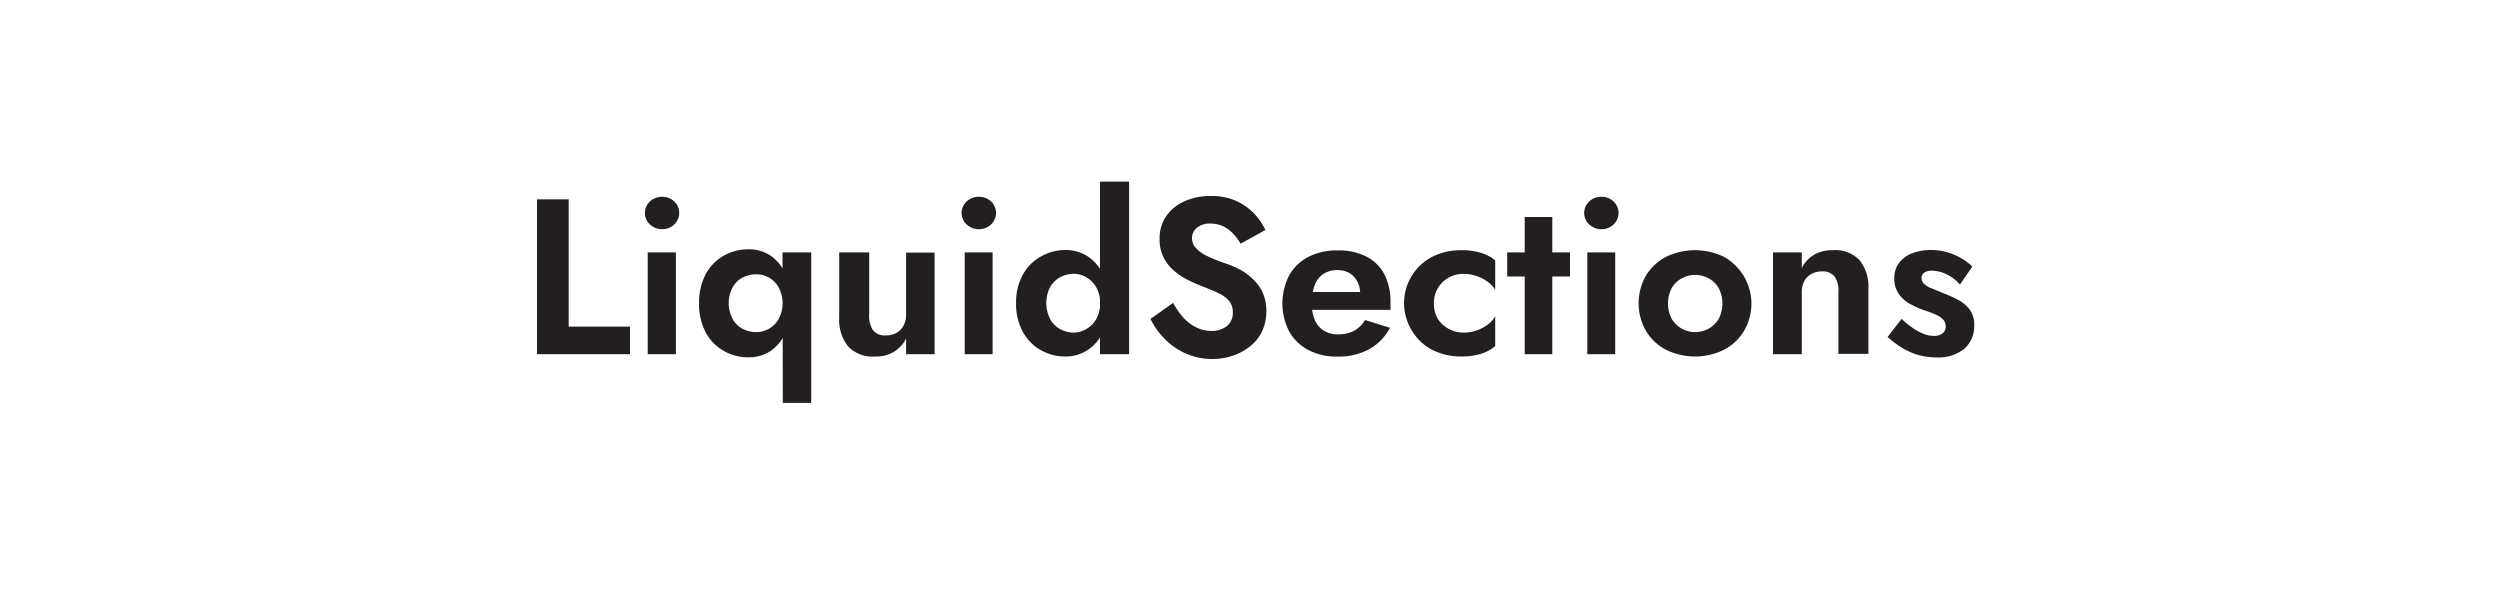 <svg id="Layer_1" data-name="Layer 1" xmlns="http://www.w3.org/2000/svg" viewBox="0 0 250 60"><defs><style>.cls-1{fill:#231f20;}</style></defs><title>LiquidSections - logo</title><path class="cls-1" d="M56.87,19.93V32.66H63v2.76H53.7V19.93Z"/><path class="cls-1" d="M65,20.14a1.75,1.75,0,0,1,1.22-.46,1.68,1.68,0,0,1,1.2.46,1.58,1.58,0,0,1,0,2.31,1.69,1.69,0,0,1-1.2.47A1.76,1.76,0,0,1,65,22.45a1.56,1.56,0,0,1,0-2.31Zm2.59,5.1V35.42H64.77V25.24Z"/><path class="cls-1" d="M70.59,27.38a4.64,4.64,0,0,1,1.82-1.83,4.92,4.92,0,0,1,2.39-.62,3.92,3.92,0,0,1,2.3.66,4.21,4.21,0,0,1,1.46,1.88,7.31,7.31,0,0,1,.51,2.86,7.38,7.38,0,0,1-.51,2.86,4.15,4.15,0,0,1-1.46,1.88,3.92,3.92,0,0,1-2.3.66,4.82,4.82,0,0,1-2.39-.62,4.64,4.64,0,0,1-1.82-1.83,6,6,0,0,1-.68-3A6,6,0,0,1,70.59,27.38Zm2.66,4.5a2.53,2.53,0,0,0,1,1,3,3,0,0,0,1.37.33,2.67,2.67,0,0,0,1.25-.32,2.58,2.58,0,0,0,1-1,3.36,3.36,0,0,0,0-3.14,2.49,2.49,0,0,0-1-1,2.56,2.56,0,0,0-1.25-.32,3,3,0,0,0-1.37.33,2.44,2.44,0,0,0-1,1,3.35,3.35,0,0,0,0,3.1Zm5-6.64h2.87V40.29H78.28Z"/><path class="cls-1" d="M87.29,33a1.48,1.48,0,0,0,1.28.54,2.14,2.14,0,0,0,1.07-.25,1.76,1.76,0,0,0,.71-.72,2.28,2.28,0,0,0,.26-1.11v-6.2h2.85V35.42H90.61V33.87a3.29,3.29,0,0,1-3.08,1.78,3.37,3.37,0,0,1-2.71-1,4.2,4.2,0,0,1-.9-2.85V25.24h3v6.2A2.54,2.54,0,0,0,87.29,33Z"/><path class="cls-1" d="M96.67,20.14a1.75,1.75,0,0,1,1.22-.46,1.71,1.71,0,0,1,1.21.46,1.58,1.58,0,0,1,0,2.31,1.72,1.72,0,0,1-1.21.47,1.76,1.76,0,0,1-1.22-.47,1.56,1.56,0,0,1,0-2.31Zm2.59,5.1V35.42H96.47V25.24Z"/><path class="cls-1" d="M102.3,27.44a4.6,4.6,0,0,1,1.81-1.8A4.92,4.92,0,0,1,106.5,25a4,4,0,0,1,2.27.64,4.31,4.31,0,0,1,1.55,1.83,6.51,6.51,0,0,1,.57,2.84,6.57,6.57,0,0,1-.57,2.84A4.25,4.25,0,0,1,108.77,35a4,4,0,0,1-2.27.65,4.92,4.92,0,0,1-2.39-.62,4.66,4.66,0,0,1-1.81-1.82,5.69,5.69,0,0,1-.69-2.88A5.67,5.67,0,0,1,102.3,27.44ZM105,31.9a2.5,2.5,0,0,0,1,1,2.78,2.78,0,0,0,1.37.36,2.49,2.49,0,0,0,1.25-.35,2.67,2.67,0,0,0,1-1,3.14,3.14,0,0,0,.39-1.6,3.07,3.07,0,0,0-.39-1.59,2.69,2.69,0,0,0-1-1,2.48,2.48,0,0,0-1.25-.34,2.88,2.88,0,0,0-1.37.35,2.63,2.63,0,0,0-1,1,3.52,3.52,0,0,0,0,3.14Zm7.91-13.74V35.42H110V18.16Z"/><path class="cls-1" d="M118.31,31.73a4.32,4.32,0,0,0,1.3,1,3.32,3.32,0,0,0,1.53.36,2.36,2.36,0,0,0,1.55-.49,1.64,1.64,0,0,0,.59-1.33,1.78,1.78,0,0,0-.36-1.17,3.07,3.07,0,0,0-1.09-.79c-.48-.23-1.06-.47-1.76-.74A12.89,12.89,0,0,1,118.8,28a6.49,6.49,0,0,1-1.36-.89,4.44,4.44,0,0,1-1.06-1.32,4,4,0,0,1-.42-1.9,3.89,3.89,0,0,1,.67-2.29,4.3,4.3,0,0,1,1.84-1.48,6.22,6.22,0,0,1,2.6-.52,5.94,5.94,0,0,1,2.56.5,5.76,5.76,0,0,1,1.79,1.26A6.46,6.46,0,0,1,126.54,23l-2.48,1.37a5.29,5.29,0,0,0-.74-1,3.56,3.56,0,0,0-1-.74,2.84,2.84,0,0,0-1.26-.27,2,2,0,0,0-1.39.43,1.34,1.34,0,0,0-.47,1,1.47,1.47,0,0,0,.38,1,3.51,3.51,0,0,0,1.15.82,15.27,15.27,0,0,0,2,.79,9.94,9.94,0,0,1,1.45.66,6.22,6.22,0,0,1,1.26,1,4.13,4.13,0,0,1,.88,1.32,4.92,4.92,0,0,1-.12,3.78,4.2,4.2,0,0,1-1.22,1.49,5.45,5.45,0,0,1-1.73.93,6.25,6.25,0,0,1-2,.32,6.46,6.46,0,0,1-2.64-.54,6.69,6.69,0,0,1-2.14-1.47,7.3,7.3,0,0,1-1.42-2l2.26-1.6A8,8,0,0,0,118.31,31.73Z"/><path class="cls-1" d="M130.83,35a4.73,4.73,0,0,1-1.91-1.85,6.15,6.15,0,0,1,0-5.62,4.7,4.7,0,0,1,1.91-1.84,6.27,6.27,0,0,1,2.93-.65,6.13,6.13,0,0,1,2.86.61,4.13,4.13,0,0,1,1.81,1.77,5.91,5.91,0,0,1,.62,2.8c0,.13,0,.27,0,.42a2.27,2.27,0,0,1,0,.35h-9.12V29.2h6.62l-.77,1a1.54,1.54,0,0,0,.16-.36,1.41,1.41,0,0,0,.08-.39,2.66,2.66,0,0,0-.28-1.28,2.06,2.06,0,0,0-.78-.85,2.33,2.33,0,0,0-1.2-.31,2.53,2.53,0,0,0-1.4.37,2.26,2.26,0,0,0-.87,1.08,5.07,5.07,0,0,0-.32,1.79,4.41,4.41,0,0,0,.3,1.72,2.32,2.32,0,0,0,.9,1.09,2.61,2.61,0,0,0,1.44.37,3.4,3.4,0,0,0,1.62-.36A3,3,0,0,0,136.5,32l2.5.78a5.3,5.3,0,0,1-2.11,2.16,6.5,6.5,0,0,1-3.16.72A6.11,6.11,0,0,1,130.83,35Z"/><path class="cls-1" d="M143.78,31.88a2.91,2.91,0,0,0,1.08,1,3,3,0,0,0,1.49.38,4,4,0,0,0,1.29-.21,3.91,3.91,0,0,0,1.11-.58,2.48,2.48,0,0,0,.77-.85V34.6a3.78,3.78,0,0,1-1.39.77,6.48,6.48,0,0,1-2,.28,6.36,6.36,0,0,1-2.91-.67,5,5,0,0,1-2-1.87,5.22,5.22,0,0,1,2-7.43,6.36,6.36,0,0,1,2.91-.66,6.18,6.18,0,0,1,2,.28,3.9,3.9,0,0,1,1.39.74V29a2.54,2.54,0,0,0-.79-.85,4.35,4.35,0,0,0-1.14-.57,4.06,4.06,0,0,0-1.24-.19,2.93,2.93,0,0,0-1.49.38,2.87,2.87,0,0,0-1.47,2.58A3,3,0,0,0,143.78,31.88Z"/><path class="cls-1" d="M157,25.24v2.41h-6.28V25.24Zm-1.77-3.54V35.42h-2.76V21.7Z"/><path class="cls-1" d="M158.93,20.14a1.73,1.73,0,0,1,1.21-.46,1.69,1.69,0,0,1,1.21.46,1.58,1.58,0,0,1,0,2.31,1.7,1.7,0,0,1-1.21.47,1.73,1.73,0,0,1-1.21-.47,1.56,1.56,0,0,1,0-2.31Zm2.59,5.1V35.42h-2.79V25.24Z"/><path class="cls-1" d="M164.61,27.54a5.15,5.15,0,0,1,2-1.86,6.66,6.66,0,0,1,5.78,0,5.37,5.37,0,0,1,2,7.43,5,5,0,0,1-2,1.87,6.57,6.57,0,0,1-5.78,0,5,5,0,0,1-2-1.87,5.55,5.55,0,0,1,0-5.57Zm2.54,4.31a2.77,2.77,0,0,0,1,1,2.79,2.79,0,0,0,2.74,0,2.77,2.77,0,0,0,1-1,3.39,3.39,0,0,0,0-3,2.5,2.5,0,0,0-1-1,2.79,2.79,0,0,0-2.74,0,2.5,2.5,0,0,0-1,1,3.39,3.39,0,0,0,0,3Z"/><path class="cls-1" d="M183.48,27.68a1.49,1.49,0,0,0-1.28-.54,2.2,2.2,0,0,0-1.07.26,1.76,1.76,0,0,0-.71.72,2.39,2.39,0,0,0-.24,1.11v6.19H177.3V25.24h2.88v1.55a3.34,3.34,0,0,1,1.23-1.32,3.6,3.6,0,0,1,1.85-.45,3.36,3.36,0,0,1,2.7,1,4.25,4.25,0,0,1,.88,2.87v6.5h-3V29.23A2.52,2.52,0,0,0,183.48,27.68Z"/><path class="cls-1" d="M191.38,32.87a5.25,5.25,0,0,0,1.05.54,2.84,2.84,0,0,0,.95.18,1.36,1.36,0,0,0,.88-.26.84.84,0,0,0,.31-.7,1,1,0,0,0-.25-.67,2.22,2.22,0,0,0-.75-.5,10.18,10.18,0,0,0-1.24-.46,11.32,11.32,0,0,1-1.37-.63,3.21,3.21,0,0,1-1.09-1,2.6,2.6,0,0,1-.44-1.56,2.49,2.49,0,0,1,.49-1.54,3,3,0,0,1,1.32-.95,5.17,5.17,0,0,1,1.85-.32,5.59,5.59,0,0,1,1.61.22,6.27,6.27,0,0,1,1.4.59,5.07,5.07,0,0,1,1.13.85L196,28.45a4.26,4.26,0,0,0-1.31-1,3.4,3.4,0,0,0-1.5-.38,1.3,1.3,0,0,0-.76.19.64.64,0,0,0-.28.56.81.81,0,0,0,.28.59,2.37,2.37,0,0,0,.8.45l1.18.49a11.84,11.84,0,0,1,1.52.7A3.52,3.52,0,0,1,197,31a2.5,2.5,0,0,1,.42,1.51,3,3,0,0,1-1,2.38,4.13,4.13,0,0,1-2.75.85,6.53,6.53,0,0,1-2-.29,6.82,6.82,0,0,1-1.61-.76,9.66,9.66,0,0,1-1.3-1l1.4-1.8A10,10,0,0,0,191.38,32.87Z"/></svg>